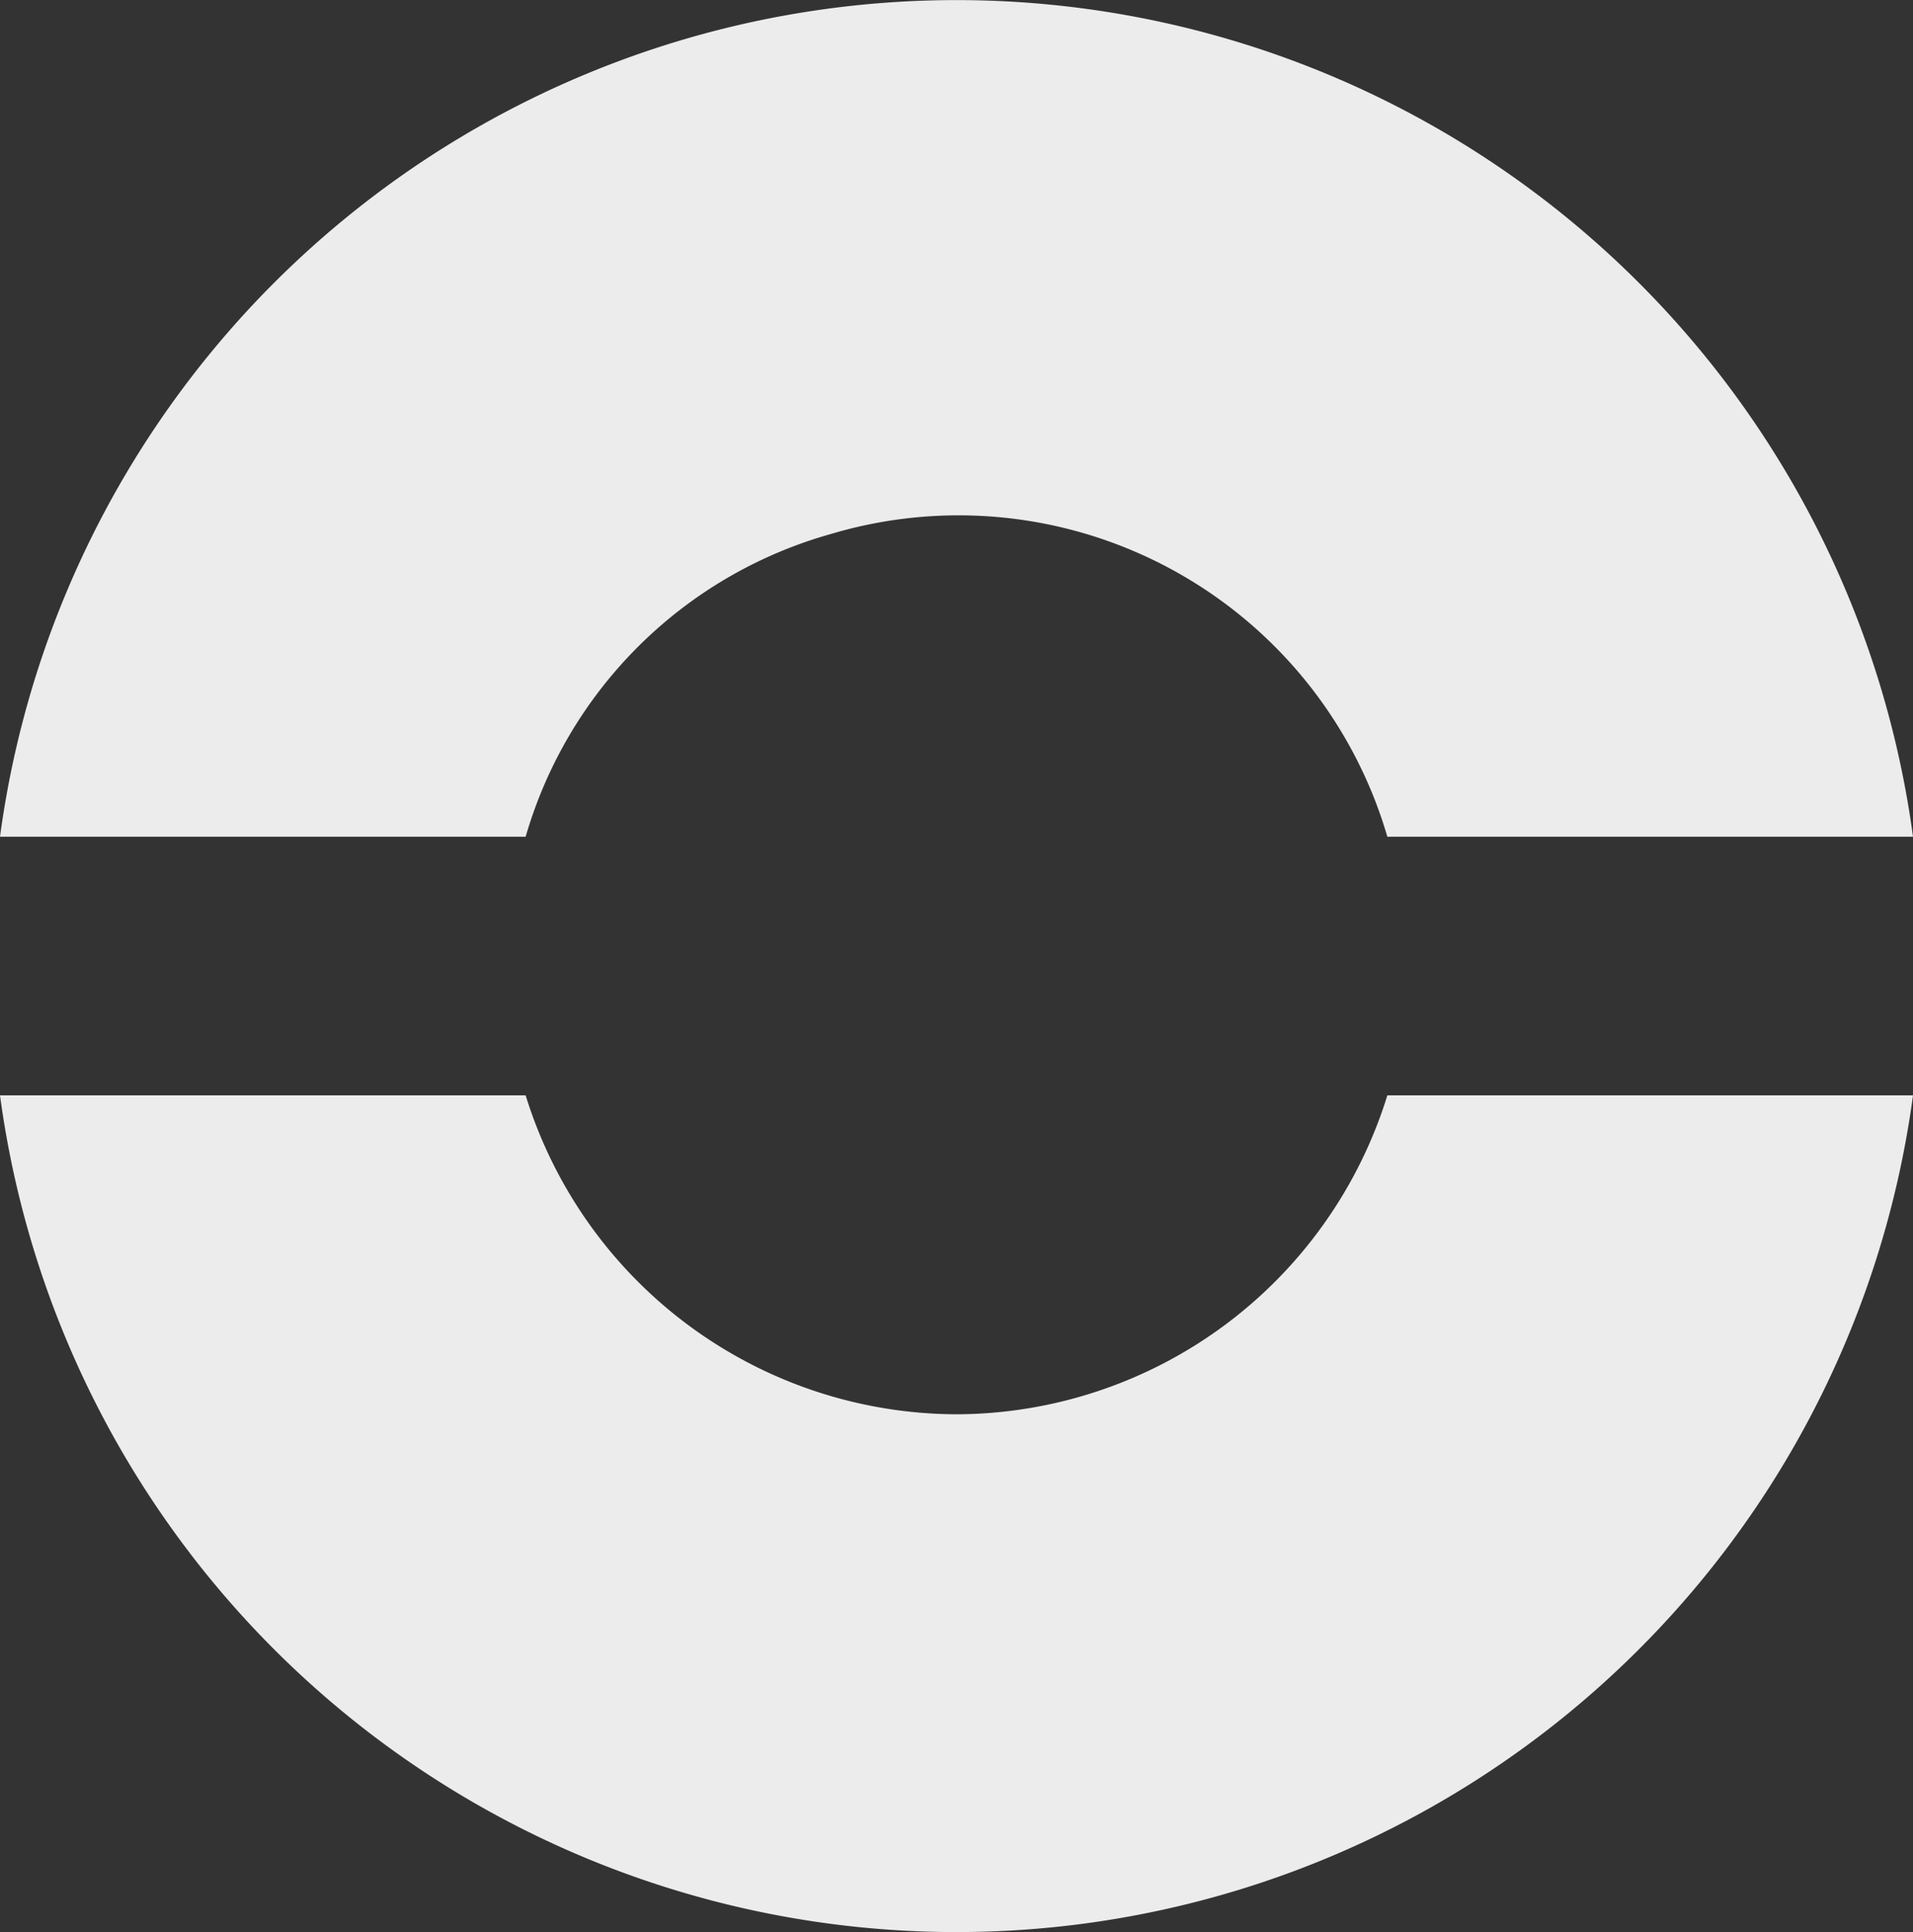 <svg xmlns="http://www.w3.org/2000/svg" width="22.2" height="22.416" viewBox="0 0 22.2 22.416">
    <rect x="0" y="0" width="22.2" height="22.416" fill="#333333" stroke="none"/>
    <defs>
        <style>.a {
            fill: #ECECEC;
            }

            .b {
            fill: #ECECEC;
            }</style>
    </defs>
    <g transform="translate(364.3 187.16)">
        <path class="a"
              d="M-358.2-177.453h-6.1a11.2,11.2,0,0,1,12.593-9.606,11.2,11.2,0,0,1,9.607,9.606h-6.1a5.184,5.184,0,0,0-6.431-3.52l-.069.02a5.13,5.13,0,0,0-3.5,3.5"/>
        <path class="b"
              d="M-348.2-174.453a5.251,5.251,0,0,1-5,3.7h0a5.251,5.251,0,0,1-5-3.7h-6.1a11.2,11.2,0,0,0,12.593,9.607,11.2,11.2,0,0,0,9.607-9.607Z"/>
    </g>
</svg>